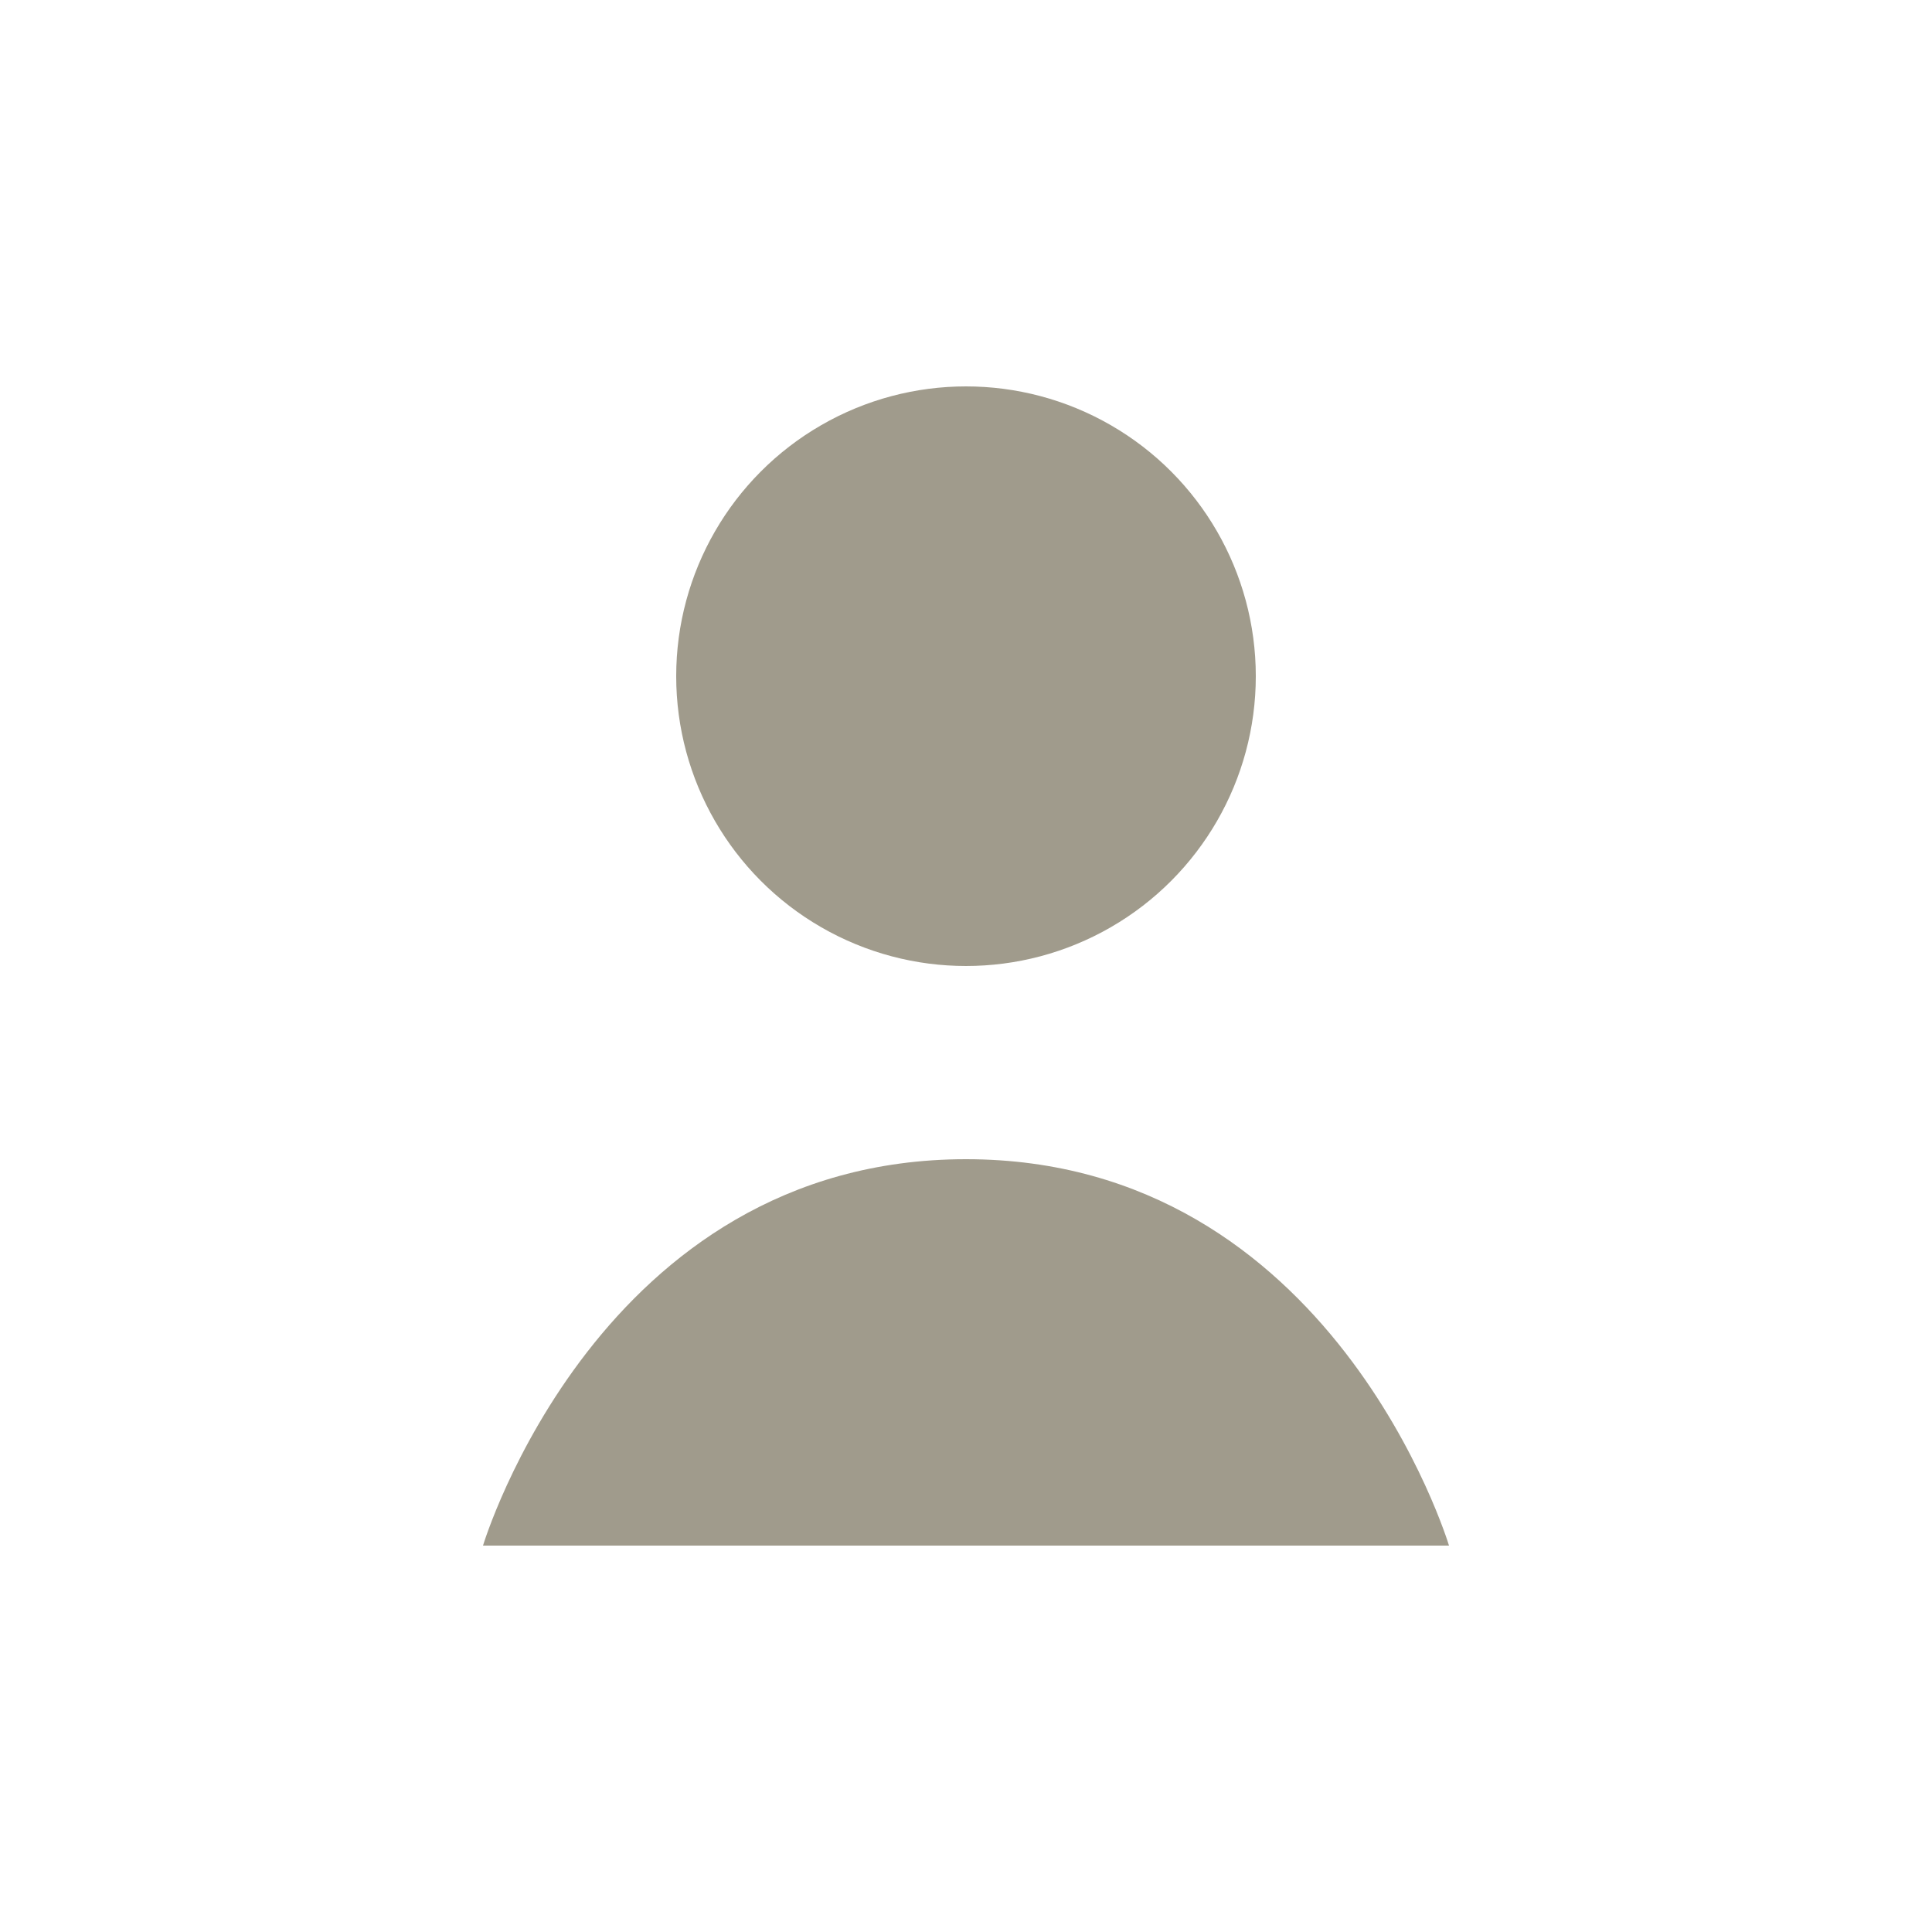 <svg width="20" height="20" viewBox="0 0 20 20" fill="none" xmlns="http://www.w3.org/2000/svg">
<circle cx="10" cy="7" r="3" fill="#A09B8C"/>
<path d="M5 16H15C15 16 13.8 12 10 12C6.2 12 5 16 5 16Z" fill="#A09B8C"/>
</svg>
